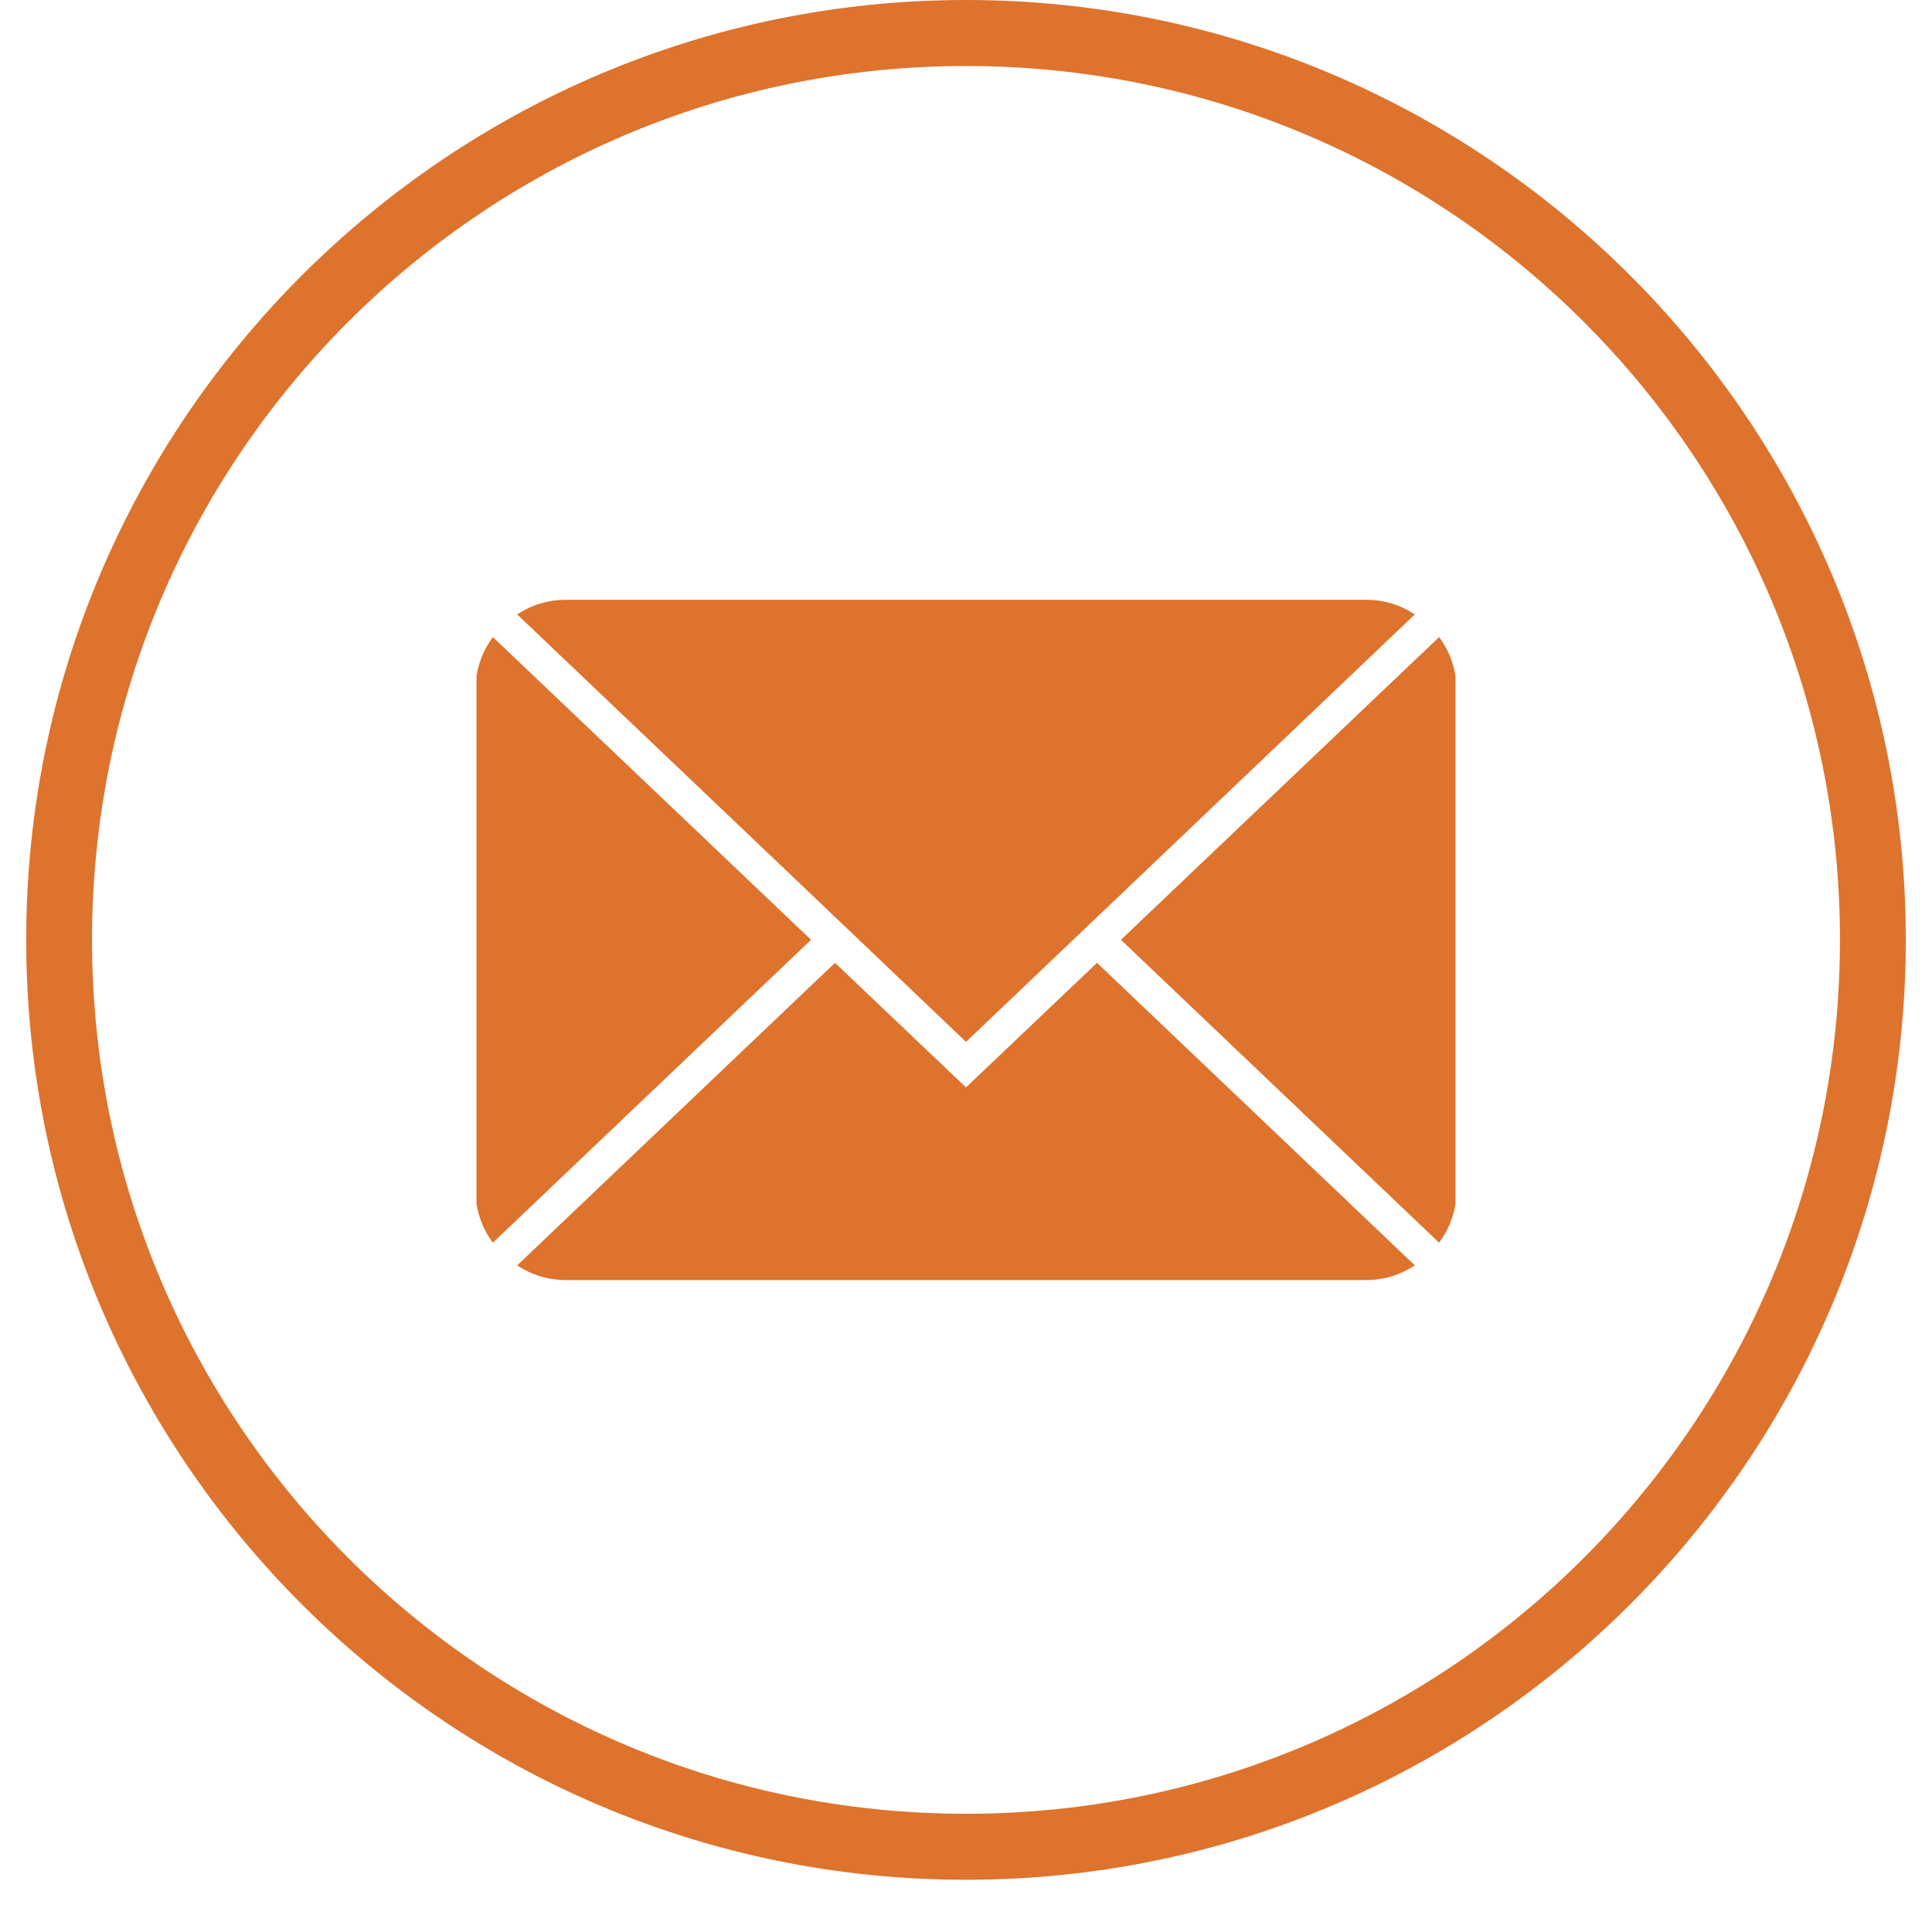 <svg version="1.2" preserveAspectRatio="xMidYMid meet" height="48" viewBox="0 0 36 36" zoomAndPan="magnify" width="48" xmlns:xlink="http://www.w3.org/1999/xlink" xmlns="http://www.w3.org/2000/svg"><defs><clipPath id="af9358c82c"><path d="M 0.488 0 L 35.512 0 L 35.512 35.027 L 0.488 35.027 Z M 0.488 0"></path></clipPath></defs><g id="ccbdddf3ab"><g clip-path="url(#af9358c82c)" clip-rule="nonzero"><path d="M 18 0 C 8.34 0 0.488 7.855 0.488 17.512 C 0.488 27.172 8.34 35.027 18 35.027 C 27.66 35.027 35.512 27.172 35.512 17.512 C 35.512 7.855 27.66 0 18 0 Z M 18 33.797 C 9.008 33.797 1.715 26.504 1.715 17.512 C 1.715 8.523 9.008 1.23 18 1.23 C 26.992 1.23 34.285 8.523 34.285 17.512 C 34.285 26.504 26.992 33.797 18 33.797 Z M 18 33.797" style="stroke:none;fill-rule:nonzero;fill:#de732d;fill-opacity:1;"></path></g><path d="M 26.816 11.871 L 20.887 17.512 L 26.816 23.156 C 26.977 22.938 27.078 22.699 27.121 22.434 L 27.121 12.594 C 27.078 12.328 26.977 12.09 26.816 11.871 Z M 26.816 11.871" style="stroke:none;fill-rule:nonzero;fill:#de732d;fill-opacity:1;"></path><path d="M 18 20.262 L 15.559 17.941 L 9.637 23.578 C 9.914 23.762 10.219 23.852 10.555 23.852 L 25.445 23.852 C 25.781 23.852 26.086 23.762 26.363 23.578 L 20.441 17.941 Z M 18 20.262" style="stroke:none;fill-rule:nonzero;fill:#de732d;fill-opacity:1;"></path><path d="M 9.184 11.871 C 9.023 12.09 8.922 12.328 8.879 12.594 L 8.879 22.434 C 8.922 22.699 9.023 22.938 9.184 23.156 L 15.113 17.512 Z M 9.184 11.871" style="stroke:none;fill-rule:nonzero;fill:#de732d;fill-opacity:1;"></path><path d="M 15.559 17.086 L 18 19.414 L 26.363 11.449 C 26.086 11.266 25.781 11.176 25.445 11.176 L 10.555 11.176 C 10.219 11.176 9.914 11.266 9.637 11.449 Z M 15.559 17.086" style="stroke:none;fill-rule:nonzero;fill:#de732d;fill-opacity:1;"></path></g></svg>